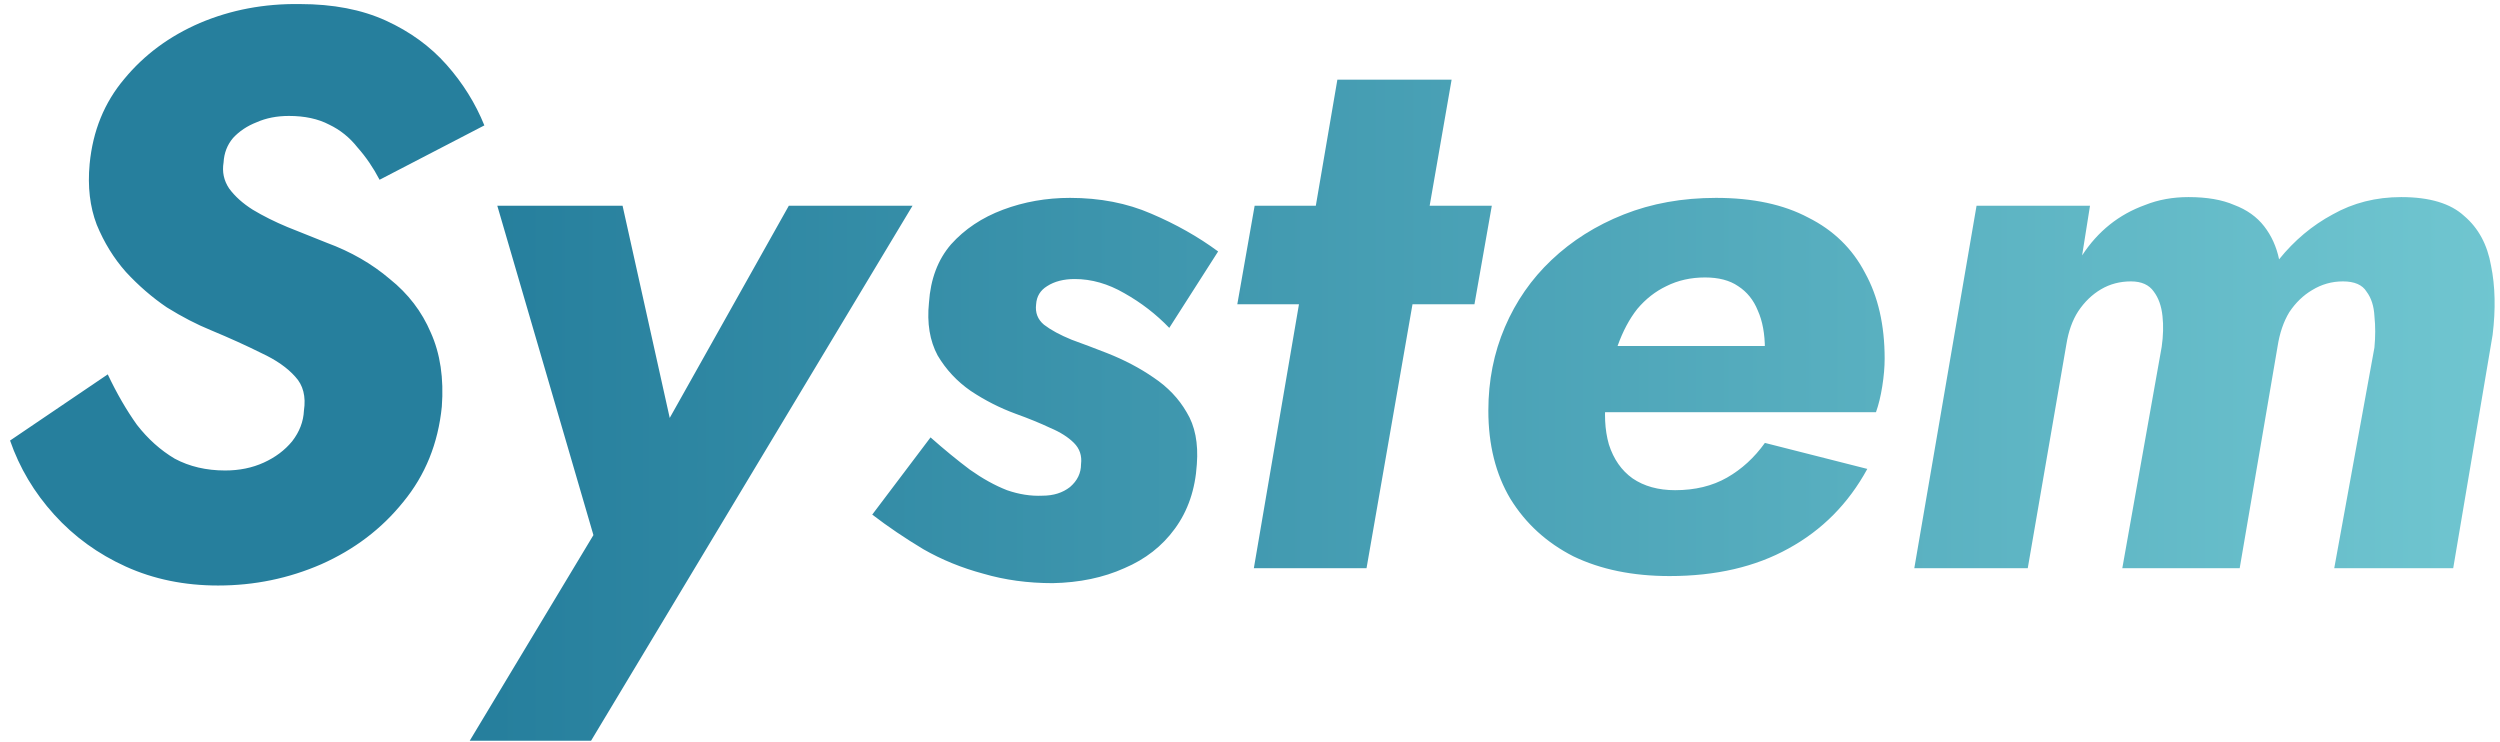 <?xml version="1.0" encoding="UTF-8"?> <svg xmlns="http://www.w3.org/2000/svg" width="165" height="49" viewBox="0 0 165 49" fill="none"><path d="M7.112 24.708C7.701 25.956 8.343 27.065 9.036 28.036C9.764 28.972 10.596 29.717 11.532 30.272C12.503 30.792 13.612 31.052 14.86 31.052C15.796 31.052 16.645 30.879 17.408 30.532C18.171 30.185 18.795 29.717 19.28 29.128C19.765 28.504 20.025 27.828 20.06 27.1C20.199 26.164 20.008 25.419 19.488 24.864C18.968 24.275 18.223 23.755 17.252 23.304C16.281 22.819 15.172 22.316 13.924 21.796C12.988 21.415 12.017 20.912 11.012 20.288C10.041 19.629 9.14 18.849 8.308 17.948C7.511 17.047 6.869 16.007 6.384 14.828C5.933 13.649 5.777 12.315 5.916 10.824C6.124 8.64 6.887 6.768 8.204 5.208C9.521 3.613 11.185 2.383 13.196 1.516C15.241 0.649 17.443 0.233 19.8 0.268C21.984 0.268 23.873 0.632 25.468 1.36C27.063 2.088 28.397 3.059 29.472 4.272C30.547 5.485 31.379 6.82 31.968 8.276L25.052 11.864C24.636 11.067 24.151 10.356 23.596 9.732C23.076 9.073 22.452 8.571 21.724 8.224C20.996 7.843 20.112 7.652 19.072 7.652C18.275 7.652 17.564 7.791 16.94 8.068C16.316 8.311 15.796 8.657 15.38 9.108C14.999 9.559 14.791 10.096 14.756 10.72C14.652 11.344 14.773 11.916 15.12 12.436C15.501 12.956 16.021 13.424 16.68 13.84C17.373 14.256 18.136 14.637 18.968 14.984C19.835 15.331 20.701 15.677 21.568 16.024C23.163 16.613 24.549 17.411 25.728 18.416C26.941 19.387 27.843 20.565 28.432 21.952C29.056 23.339 29.299 24.968 29.16 26.84C28.917 29.267 28.068 31.364 26.612 33.132C25.191 34.9 23.388 36.269 21.204 37.24C19.055 38.176 16.784 38.644 14.392 38.644C12.173 38.644 10.145 38.228 8.308 37.396C6.471 36.564 4.893 35.42 3.576 33.964C2.259 32.508 1.288 30.879 0.664 29.076L7.112 24.708ZM60.226 13.58L39.01 48.888H31.002L39.166 35.316L32.822 13.58H41.09L45.354 32.768L41.35 32.664L52.062 13.58H60.226ZM61.416 28.868C62.317 29.665 63.184 30.376 64.016 31C64.848 31.589 65.662 32.04 66.46 32.352C67.257 32.629 68.037 32.751 68.8 32.716C69.528 32.716 70.135 32.525 70.62 32.144C71.105 31.728 71.348 31.225 71.348 30.636C71.417 30.081 71.261 29.613 70.88 29.232C70.499 28.851 69.978 28.521 69.32 28.244C68.661 27.932 67.898 27.62 67.032 27.308C65.992 26.927 65.004 26.424 64.068 25.8C63.166 25.176 62.438 24.396 61.884 23.46C61.364 22.489 61.173 21.328 61.312 19.976C61.416 18.416 61.901 17.133 62.768 16.128C63.669 15.123 64.813 14.36 66.2 13.84C67.587 13.32 69.06 13.06 70.62 13.06C72.596 13.06 74.381 13.407 75.976 14.1C77.605 14.793 79.079 15.625 80.396 16.596L77.172 21.64C76.305 20.739 75.317 19.976 74.208 19.352C73.133 18.728 72.041 18.416 70.932 18.416C70.204 18.416 69.597 18.572 69.112 18.884C68.661 19.161 68.418 19.56 68.384 20.08C68.314 20.635 68.488 21.085 68.904 21.432C69.355 21.779 69.961 22.108 70.724 22.42C71.487 22.697 72.266 22.992 73.064 23.304C74.208 23.755 75.231 24.292 76.132 24.916C77.068 25.54 77.796 26.303 78.316 27.204C78.871 28.105 79.096 29.249 78.992 30.636C78.888 32.3 78.403 33.721 77.536 34.9C76.704 36.044 75.594 36.911 74.208 37.5C72.821 38.124 71.244 38.453 69.476 38.488C67.847 38.488 66.321 38.28 64.9 37.864C63.478 37.483 62.161 36.945 60.948 36.252C59.734 35.524 58.608 34.761 57.568 33.964L61.416 28.868ZM82.806 13.58H98.459L97.314 20.08H81.662L82.806 13.58ZM88.266 5.26H95.806L90.191 37.5H82.754L88.266 5.26ZM110.191 38.02C107.764 38.02 105.649 37.587 103.847 36.72C102.079 35.819 100.692 34.553 99.687 32.924C98.716 31.295 98.231 29.353 98.231 27.1C98.231 25.124 98.595 23.287 99.323 21.588C100.051 19.889 101.073 18.416 102.391 17.168C103.743 15.885 105.337 14.88 107.175 14.152C109.012 13.424 111.04 13.06 113.259 13.06C115.685 13.06 117.713 13.493 119.343 14.36C121.007 15.192 122.255 16.405 123.087 18C123.953 19.56 124.387 21.449 124.387 23.668C124.387 24.223 124.335 24.829 124.231 25.488C124.127 26.147 123.988 26.719 123.815 27.204H102.183V22.836H117.575L115.755 25.228C115.963 24.881 116.136 24.517 116.275 24.136C116.413 23.72 116.483 23.356 116.483 23.044C116.483 22.039 116.327 21.189 116.015 20.496C115.737 19.803 115.304 19.265 114.715 18.884C114.16 18.503 113.432 18.312 112.531 18.312C111.595 18.312 110.745 18.503 109.983 18.884C109.255 19.231 108.613 19.733 108.059 20.392C107.539 21.051 107.105 21.865 106.759 22.836C106.447 23.772 106.204 24.829 106.031 26.008C105.857 27.256 105.909 28.365 106.187 29.336C106.499 30.307 107.019 31.052 107.747 31.572C108.509 32.092 109.445 32.352 110.555 32.352C111.872 32.352 113.016 32.075 113.987 31.52C114.957 30.965 115.789 30.203 116.483 29.232L123.243 30.948C121.995 33.236 120.261 34.987 118.043 36.2C115.859 37.413 113.241 38.02 110.191 38.02ZM164.512 22.108L161.912 37.5H154.06L156.712 22.94C156.781 22.212 156.781 21.519 156.712 20.86C156.677 20.201 156.504 19.664 156.192 19.248C155.915 18.797 155.395 18.572 154.632 18.572C153.904 18.572 153.228 18.763 152.604 19.144C152.015 19.491 151.512 19.976 151.096 20.6C150.715 21.224 150.455 21.987 150.316 22.888L147.82 37.5H140.072L142.672 22.888C142.776 22.16 142.793 21.484 142.724 20.86C142.655 20.201 142.464 19.664 142.152 19.248C141.84 18.797 141.337 18.572 140.644 18.572C139.916 18.572 139.257 18.745 138.668 19.092C138.079 19.439 137.576 19.924 137.16 20.548C136.779 21.137 136.519 21.865 136.38 22.732L133.832 37.5H126.344L130.452 13.58H137.94L137.42 16.856C137.94 16.059 138.547 15.383 139.24 14.828C139.933 14.273 140.713 13.84 141.58 13.528C142.447 13.181 143.4 13.008 144.44 13.008C145.653 13.008 146.659 13.181 147.456 13.528C148.288 13.84 148.947 14.308 149.432 14.932C149.917 15.556 150.247 16.284 150.42 17.116C151.425 15.868 152.604 14.88 153.956 14.152C155.308 13.389 156.816 13.008 158.48 13.008C160.352 13.008 161.739 13.424 162.64 14.256C163.576 15.053 164.165 16.145 164.408 17.532C164.685 18.884 164.72 20.409 164.512 22.108Z" fill="url(#paint0_linear_769_2583)"></path><defs><linearGradient id="paint0_linear_769_2583" x1="167" y1="19.5" x2="-1" y2="19.5" gradientUnits="userSpaceOnUse"><stop stop-color="#71C7D1"></stop><stop offset="0.8" stop-color="#267F9D"></stop></linearGradient></defs></svg> 